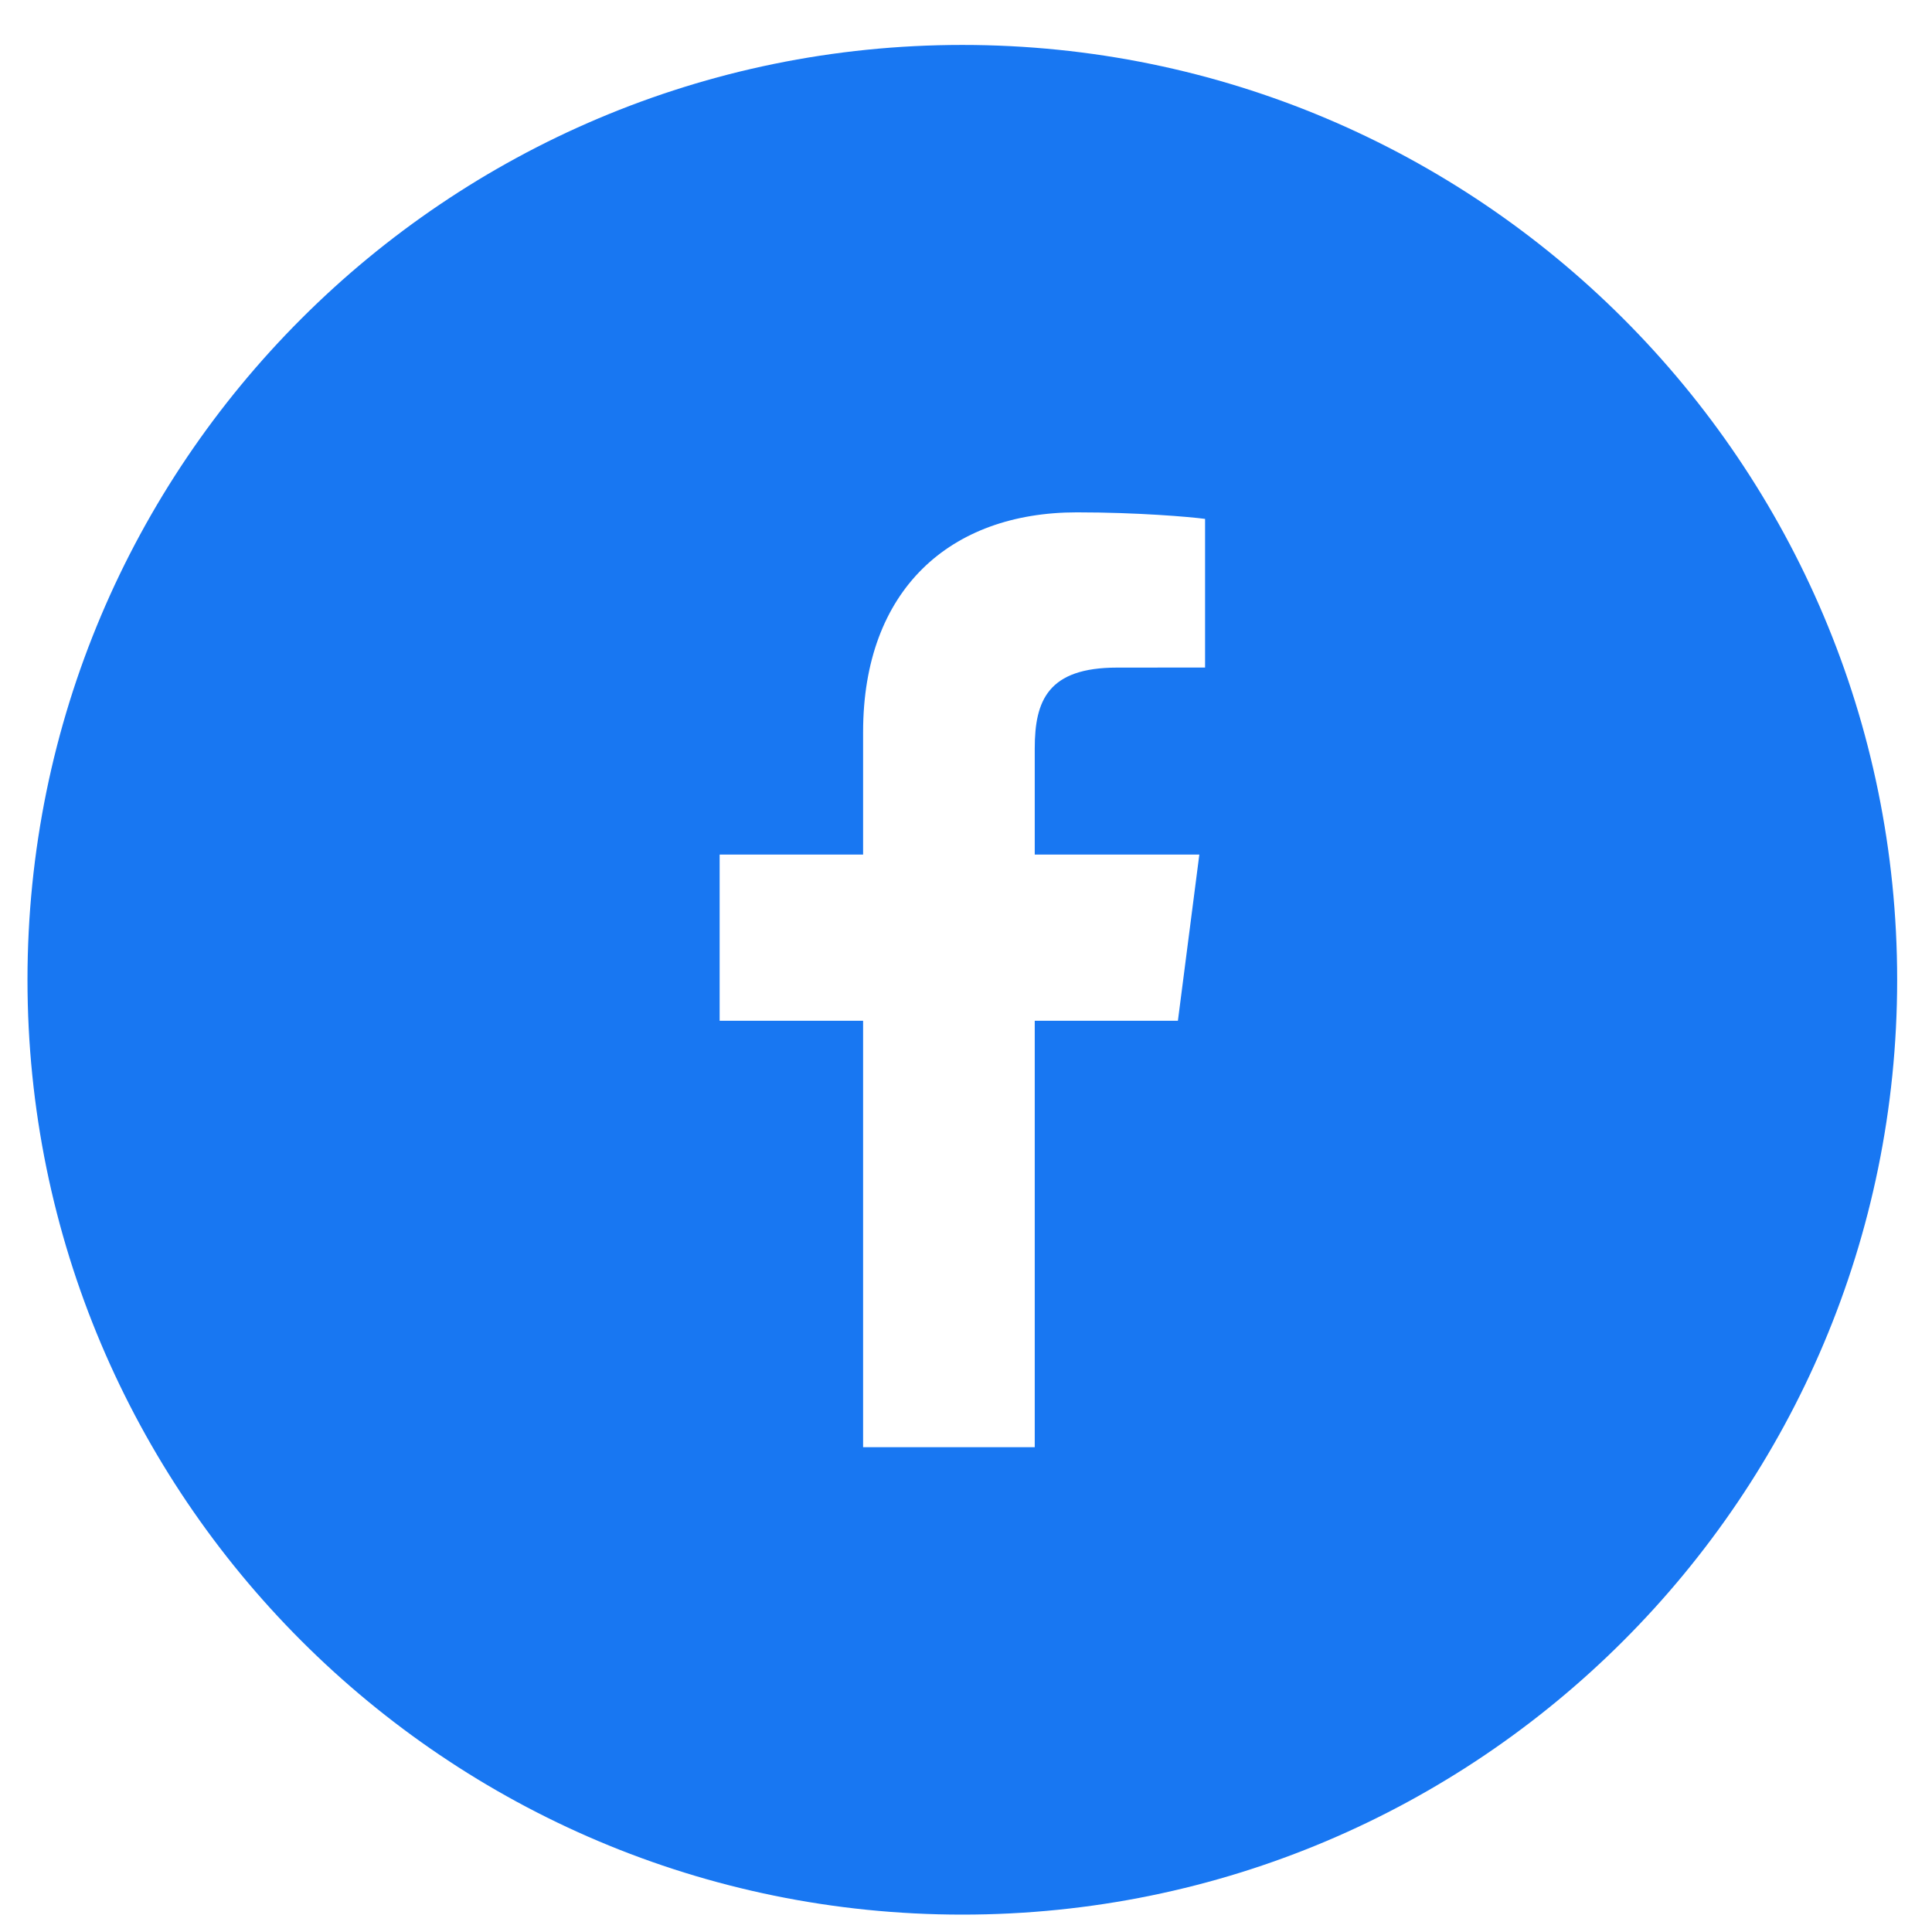 <svg width="31" height="31" viewBox="0 0 31 31" fill="none" xmlns="http://www.w3.org/2000/svg">
<path fill-rule="evenodd" clip-rule="evenodd" d="M19.336 10.711L17.925 10.712C16.817 10.712 16.603 11.238 16.603 12.009V13.712H19.244L18.9 16.379H16.603V23.221H13.849V16.379H11.547V13.712H13.849V11.746C13.849 9.463 15.243 8.221 17.279 8.221C18.254 8.221 19.092 8.293 19.336 8.326V10.711ZM15.441 0.721C7.158 0.721 0.441 7.436 0.441 15.721C0.441 24.005 7.158 30.721 15.441 30.721C23.726 30.721 30.441 24.005 30.441 15.721C30.441 7.436 23.726 0.721 15.441 0.721Z" fill="#1877F2"/>
</svg>
